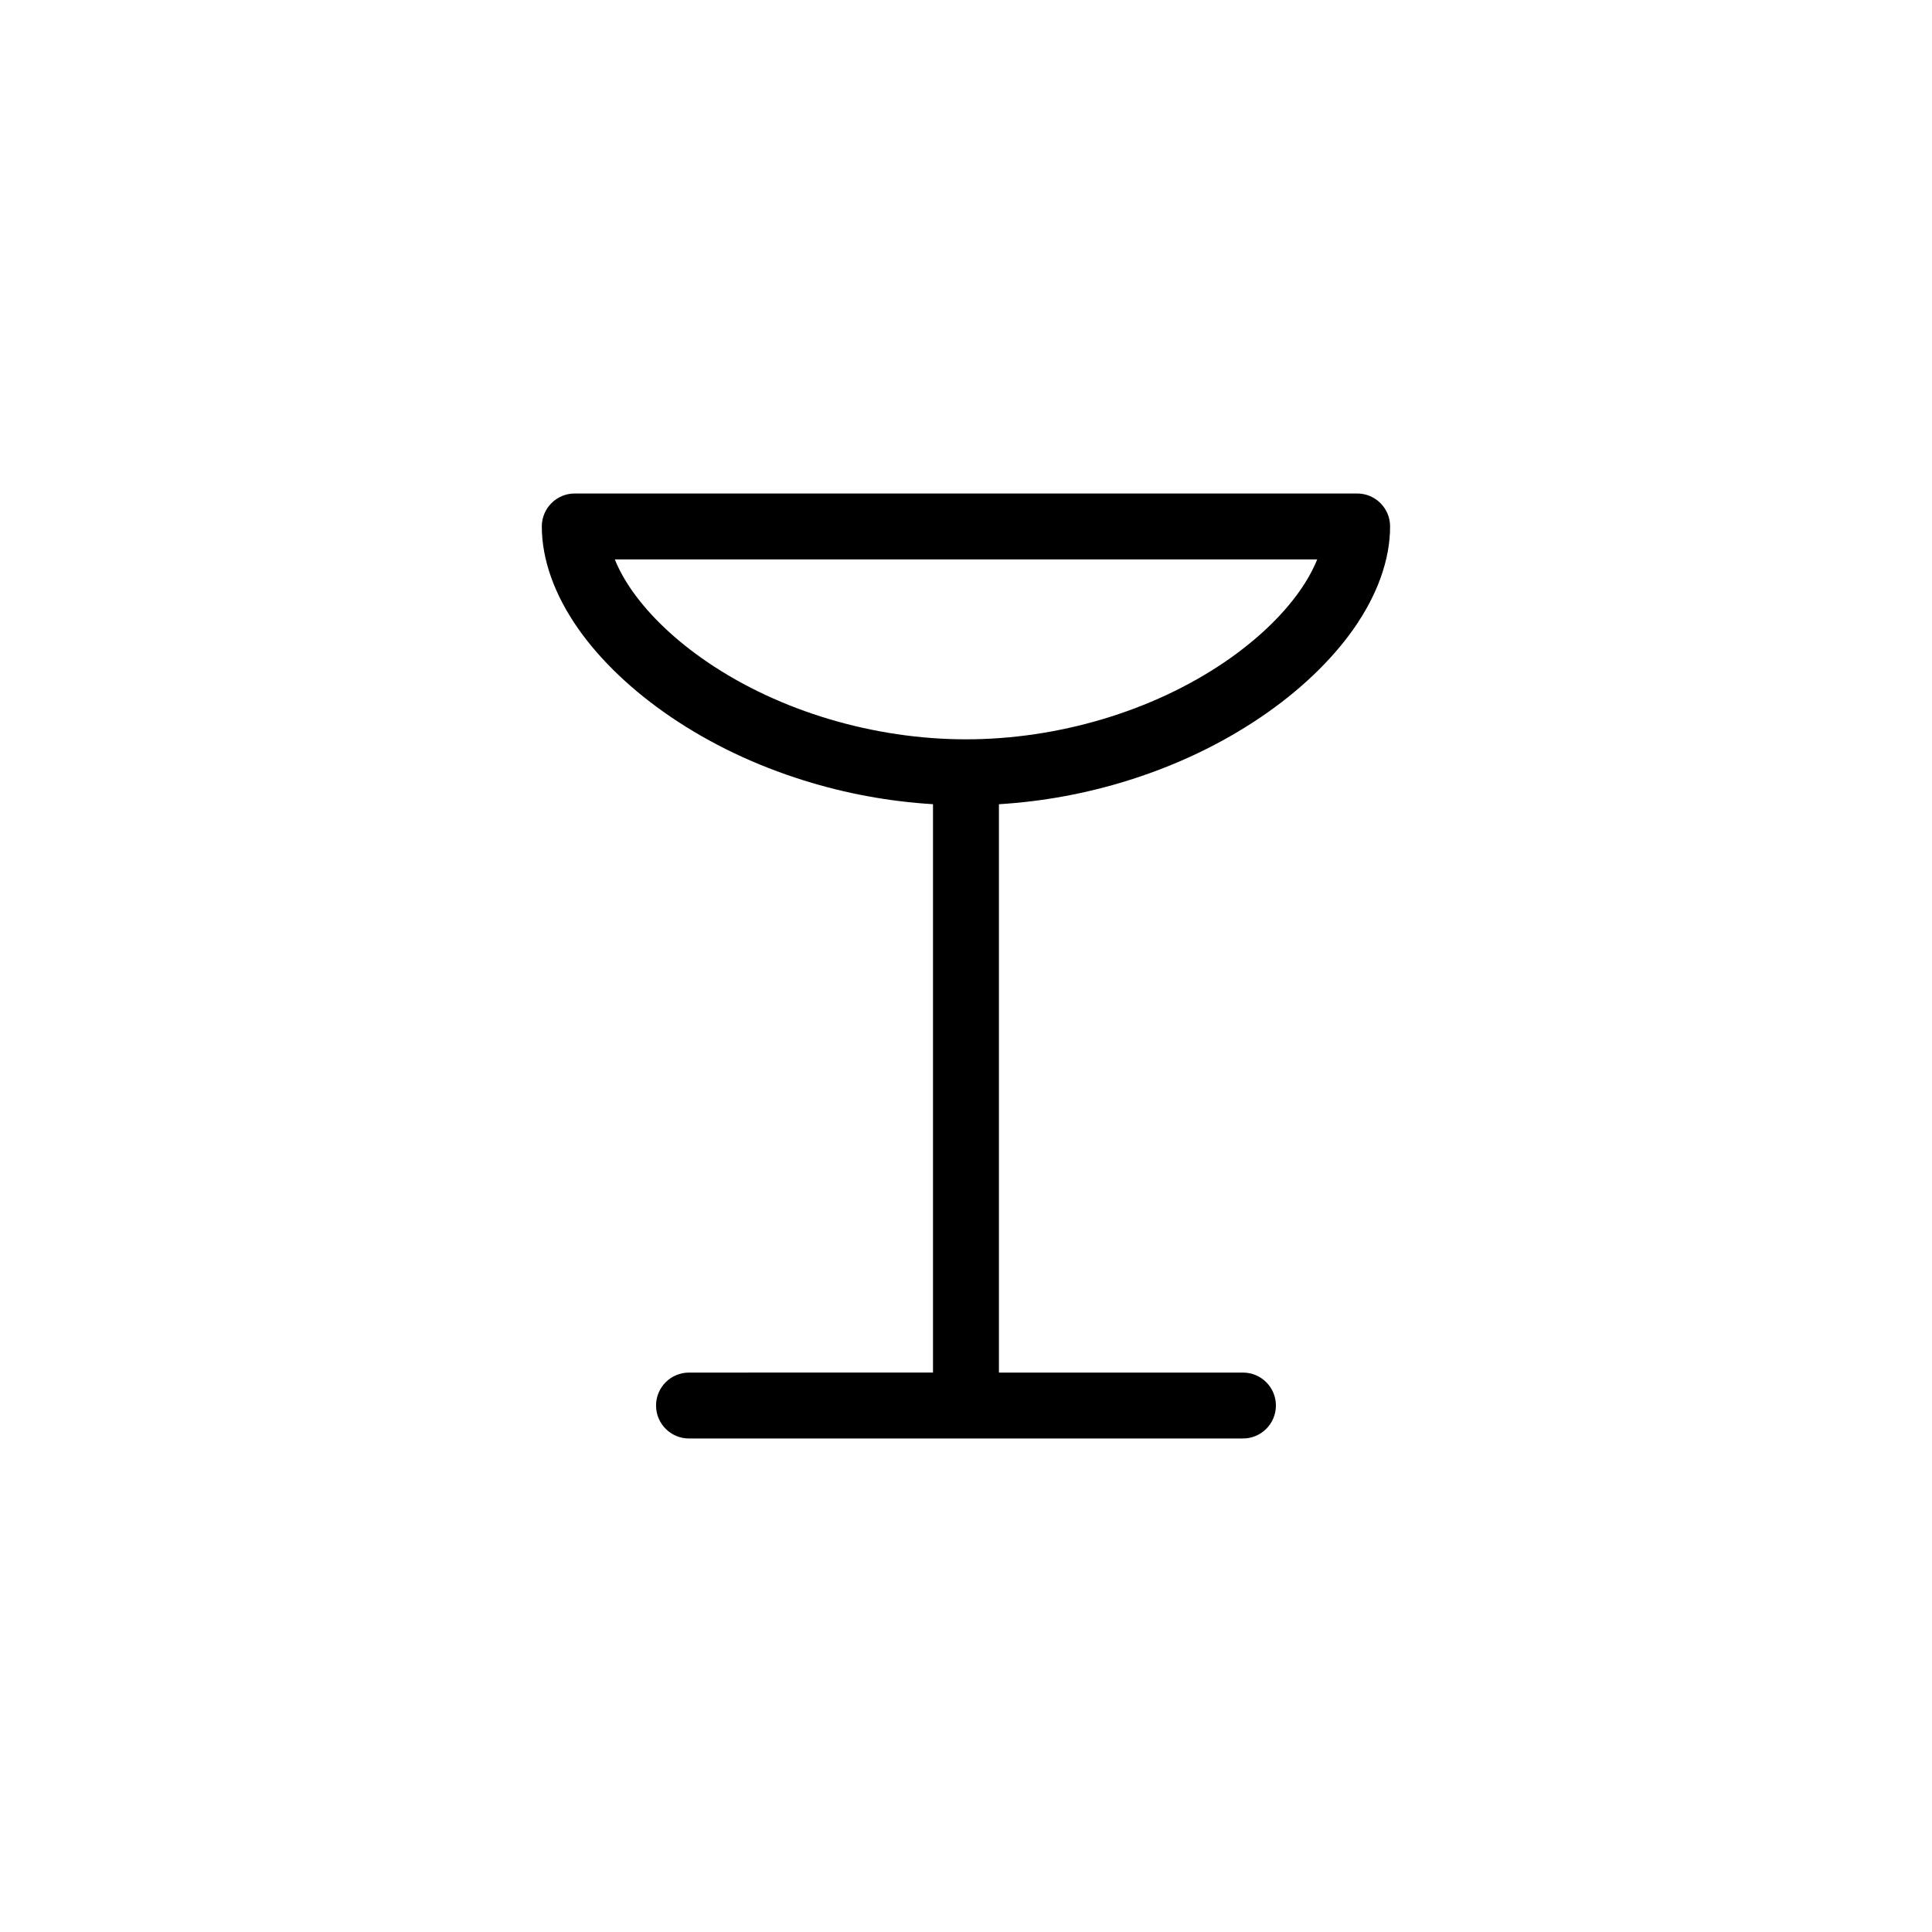 <?xml version="1.0" encoding="UTF-8"?>
<!-- Uploaded to: SVG Repo, www.svgrepo.com, Generator: SVG Repo Mixer Tools -->
<svg fill="#000000" width="800px" height="800px" version="1.1" viewBox="144 144 512 512" xmlns="http://www.w3.org/2000/svg">
 <path d="m503.67 274.78h-207.35c-4.828 0-8.734 3.91-8.734 8.734 0 8.777 3.367 18.191 9.742 27.234 5.891 8.359 14.348 16.398 24.453 23.254 10.52 7.141 22.379 12.797 35.25 16.82 11.141 3.488 22.621 5.594 34.223 6.297v150.62l-64.66 0.008c-4.828 0-8.734 3.91-8.734 8.734 0 4.828 3.91 8.734 8.734 8.734h146.8c4.828 0 8.734-3.91 8.734-8.734 0-4.828-3.91-8.734-8.734-8.734h-64.668v-150.62c11.602-0.707 23.086-2.816 34.223-6.297 12.867-4.027 24.727-9.684 35.246-16.82 10.105-6.852 18.566-14.898 24.453-23.254 6.375-9.043 9.742-18.461 9.742-27.234 0.012-4.832-3.906-8.742-8.727-8.742zm-15.289 25.906c-4.691 6.656-11.598 13.176-19.98 18.863-19.094 12.949-44.027 20.379-68.402 20.379s-49.309-7.43-68.402-20.379c-8.383-5.684-15.289-12.207-19.98-18.863-2.019-2.867-3.594-5.699-4.684-8.434h186.14c-1.102 2.731-2.672 5.566-4.691 8.434z"/>
</svg>